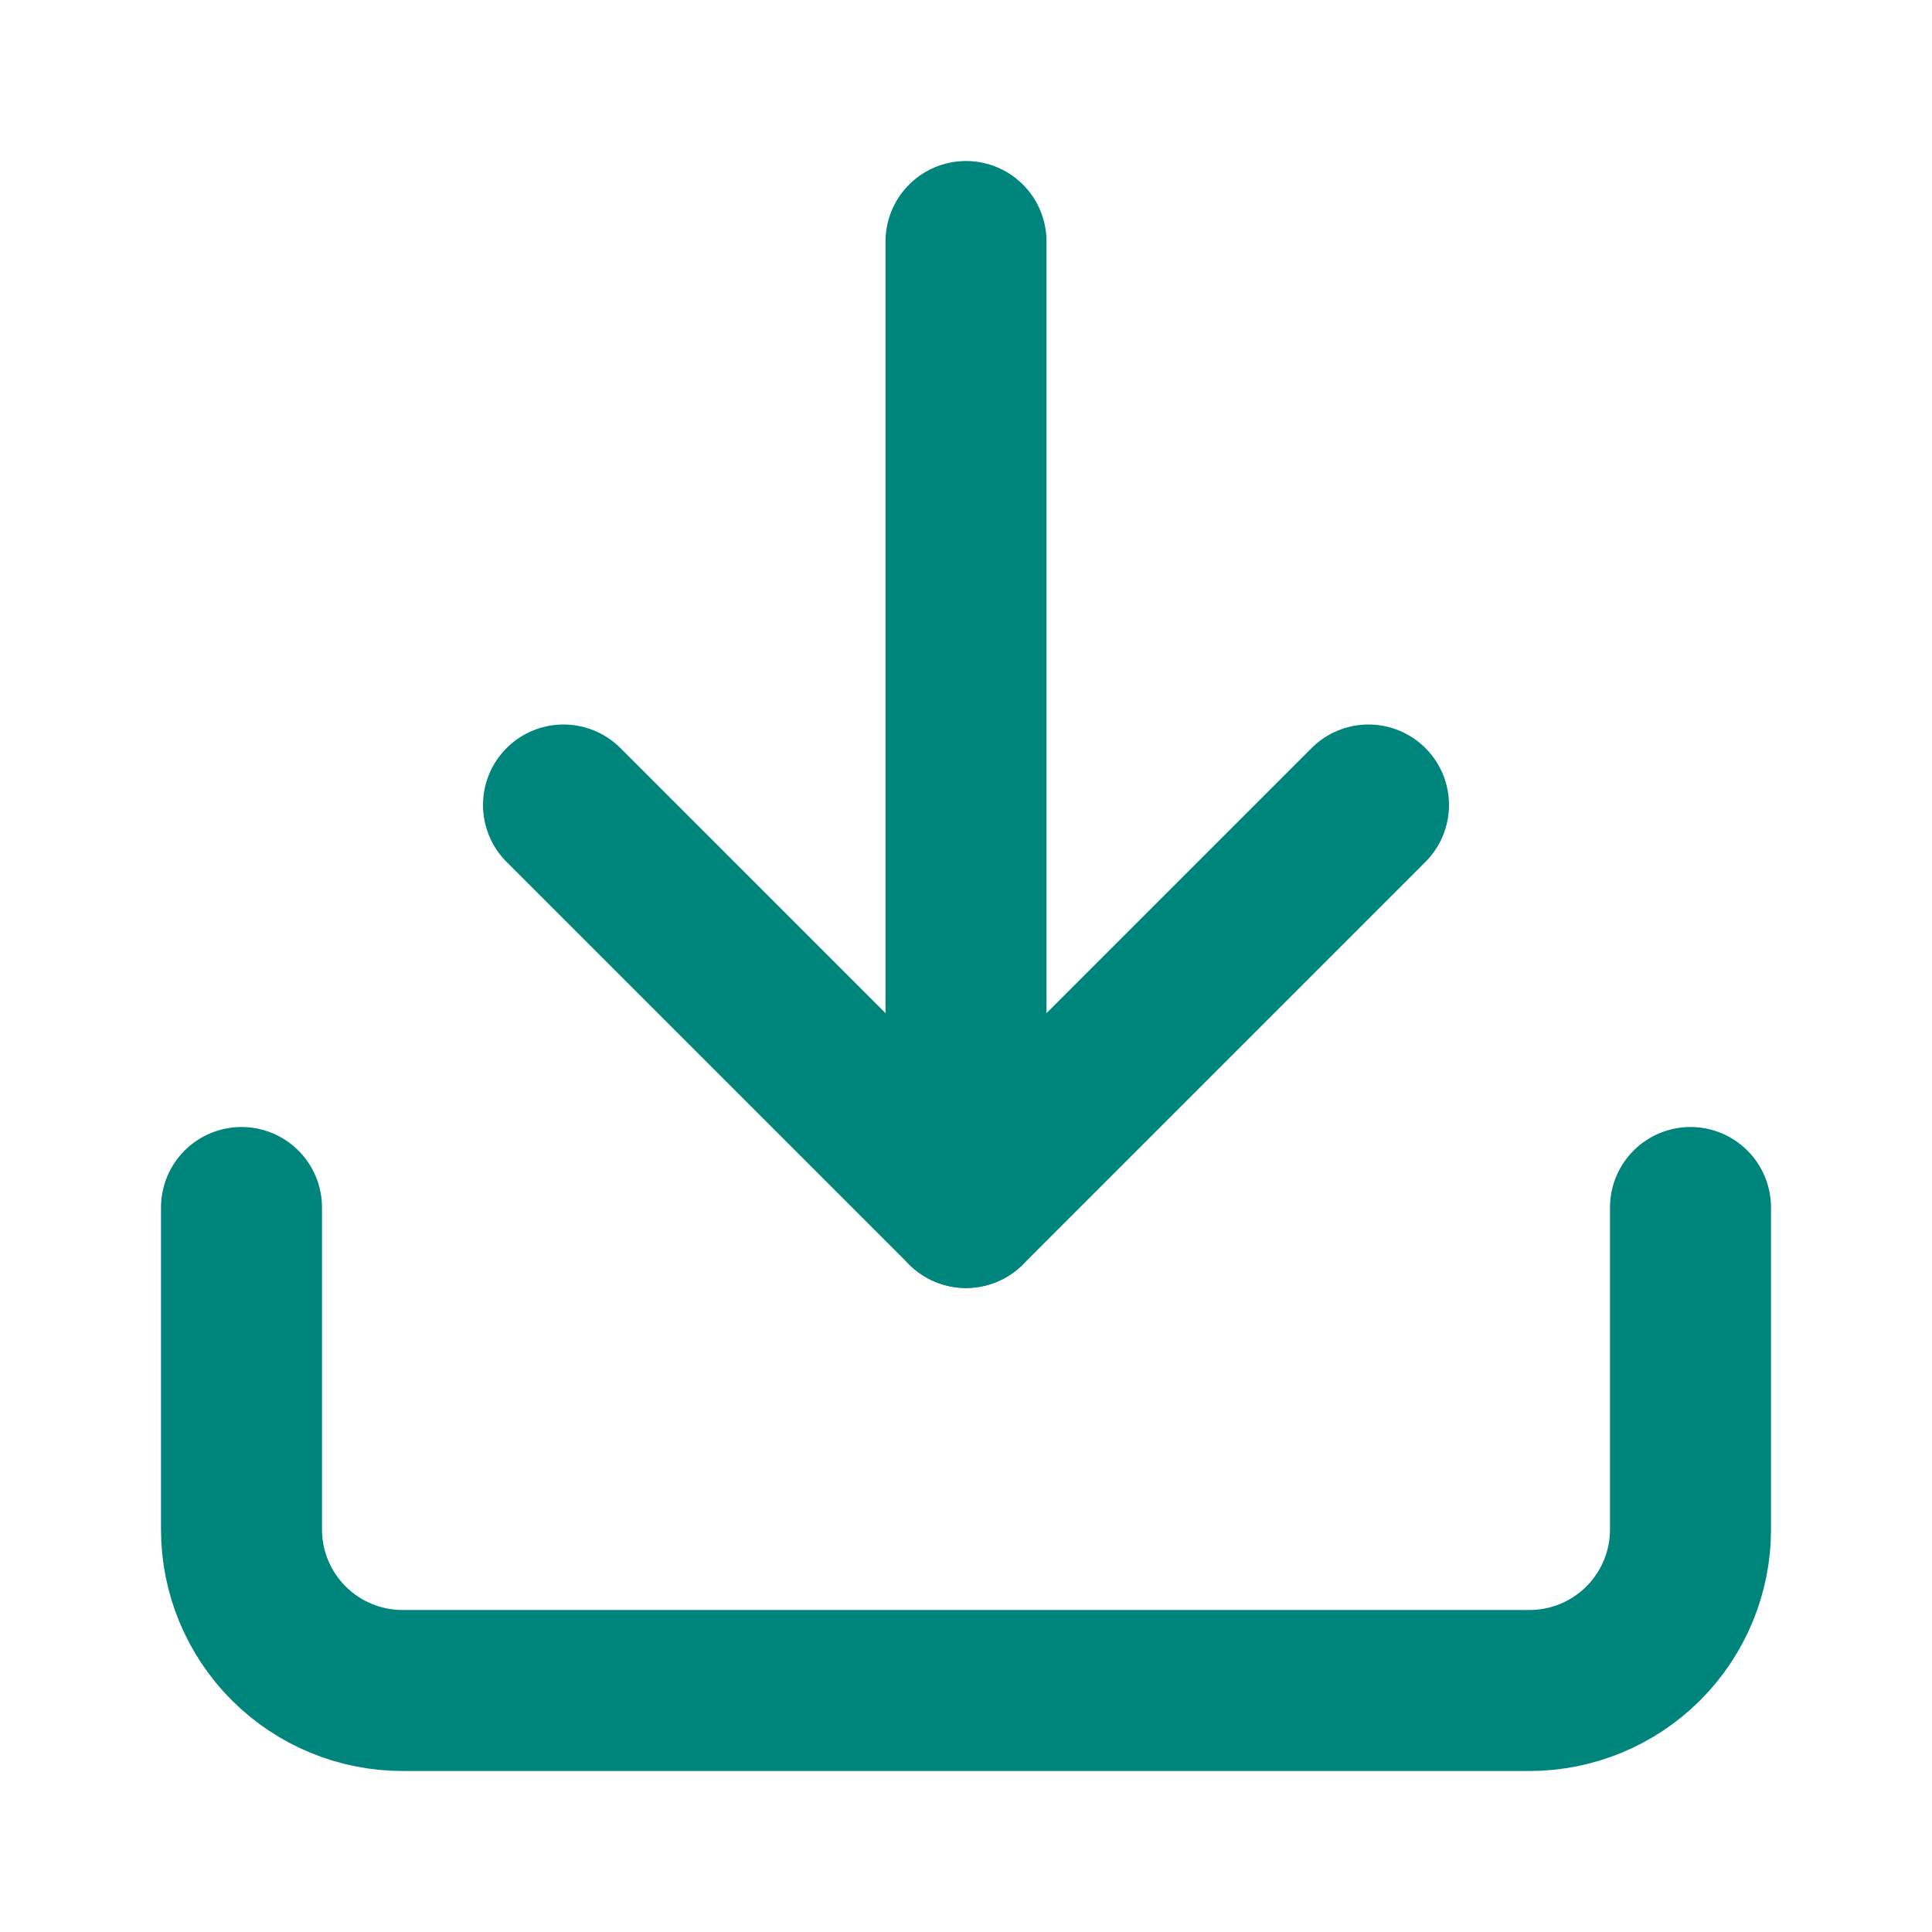 <?xml version="1.0" encoding="UTF-8"?> <svg xmlns="http://www.w3.org/2000/svg" width="24" height="24" viewBox="0 0 24 24" fill="none"><path d="M21 15V19C21 19.53 20.789 20.039 20.414 20.414C20.039 20.789 19.53 21 19 21H5C4.47 21 3.961 20.789 3.586 20.414C3.211 20.039 3 19.53 3 19V15" stroke="#00857C" stroke-width="2" stroke-linecap="round" stroke-linejoin="round"></path><path d="M7 10L12 15L17 10" stroke="#00857C" stroke-width="2" stroke-linecap="round" stroke-linejoin="round"></path><path d="M12 15V3" stroke="#00857C" stroke-width="2" stroke-linecap="round" stroke-linejoin="round"></path></svg> 